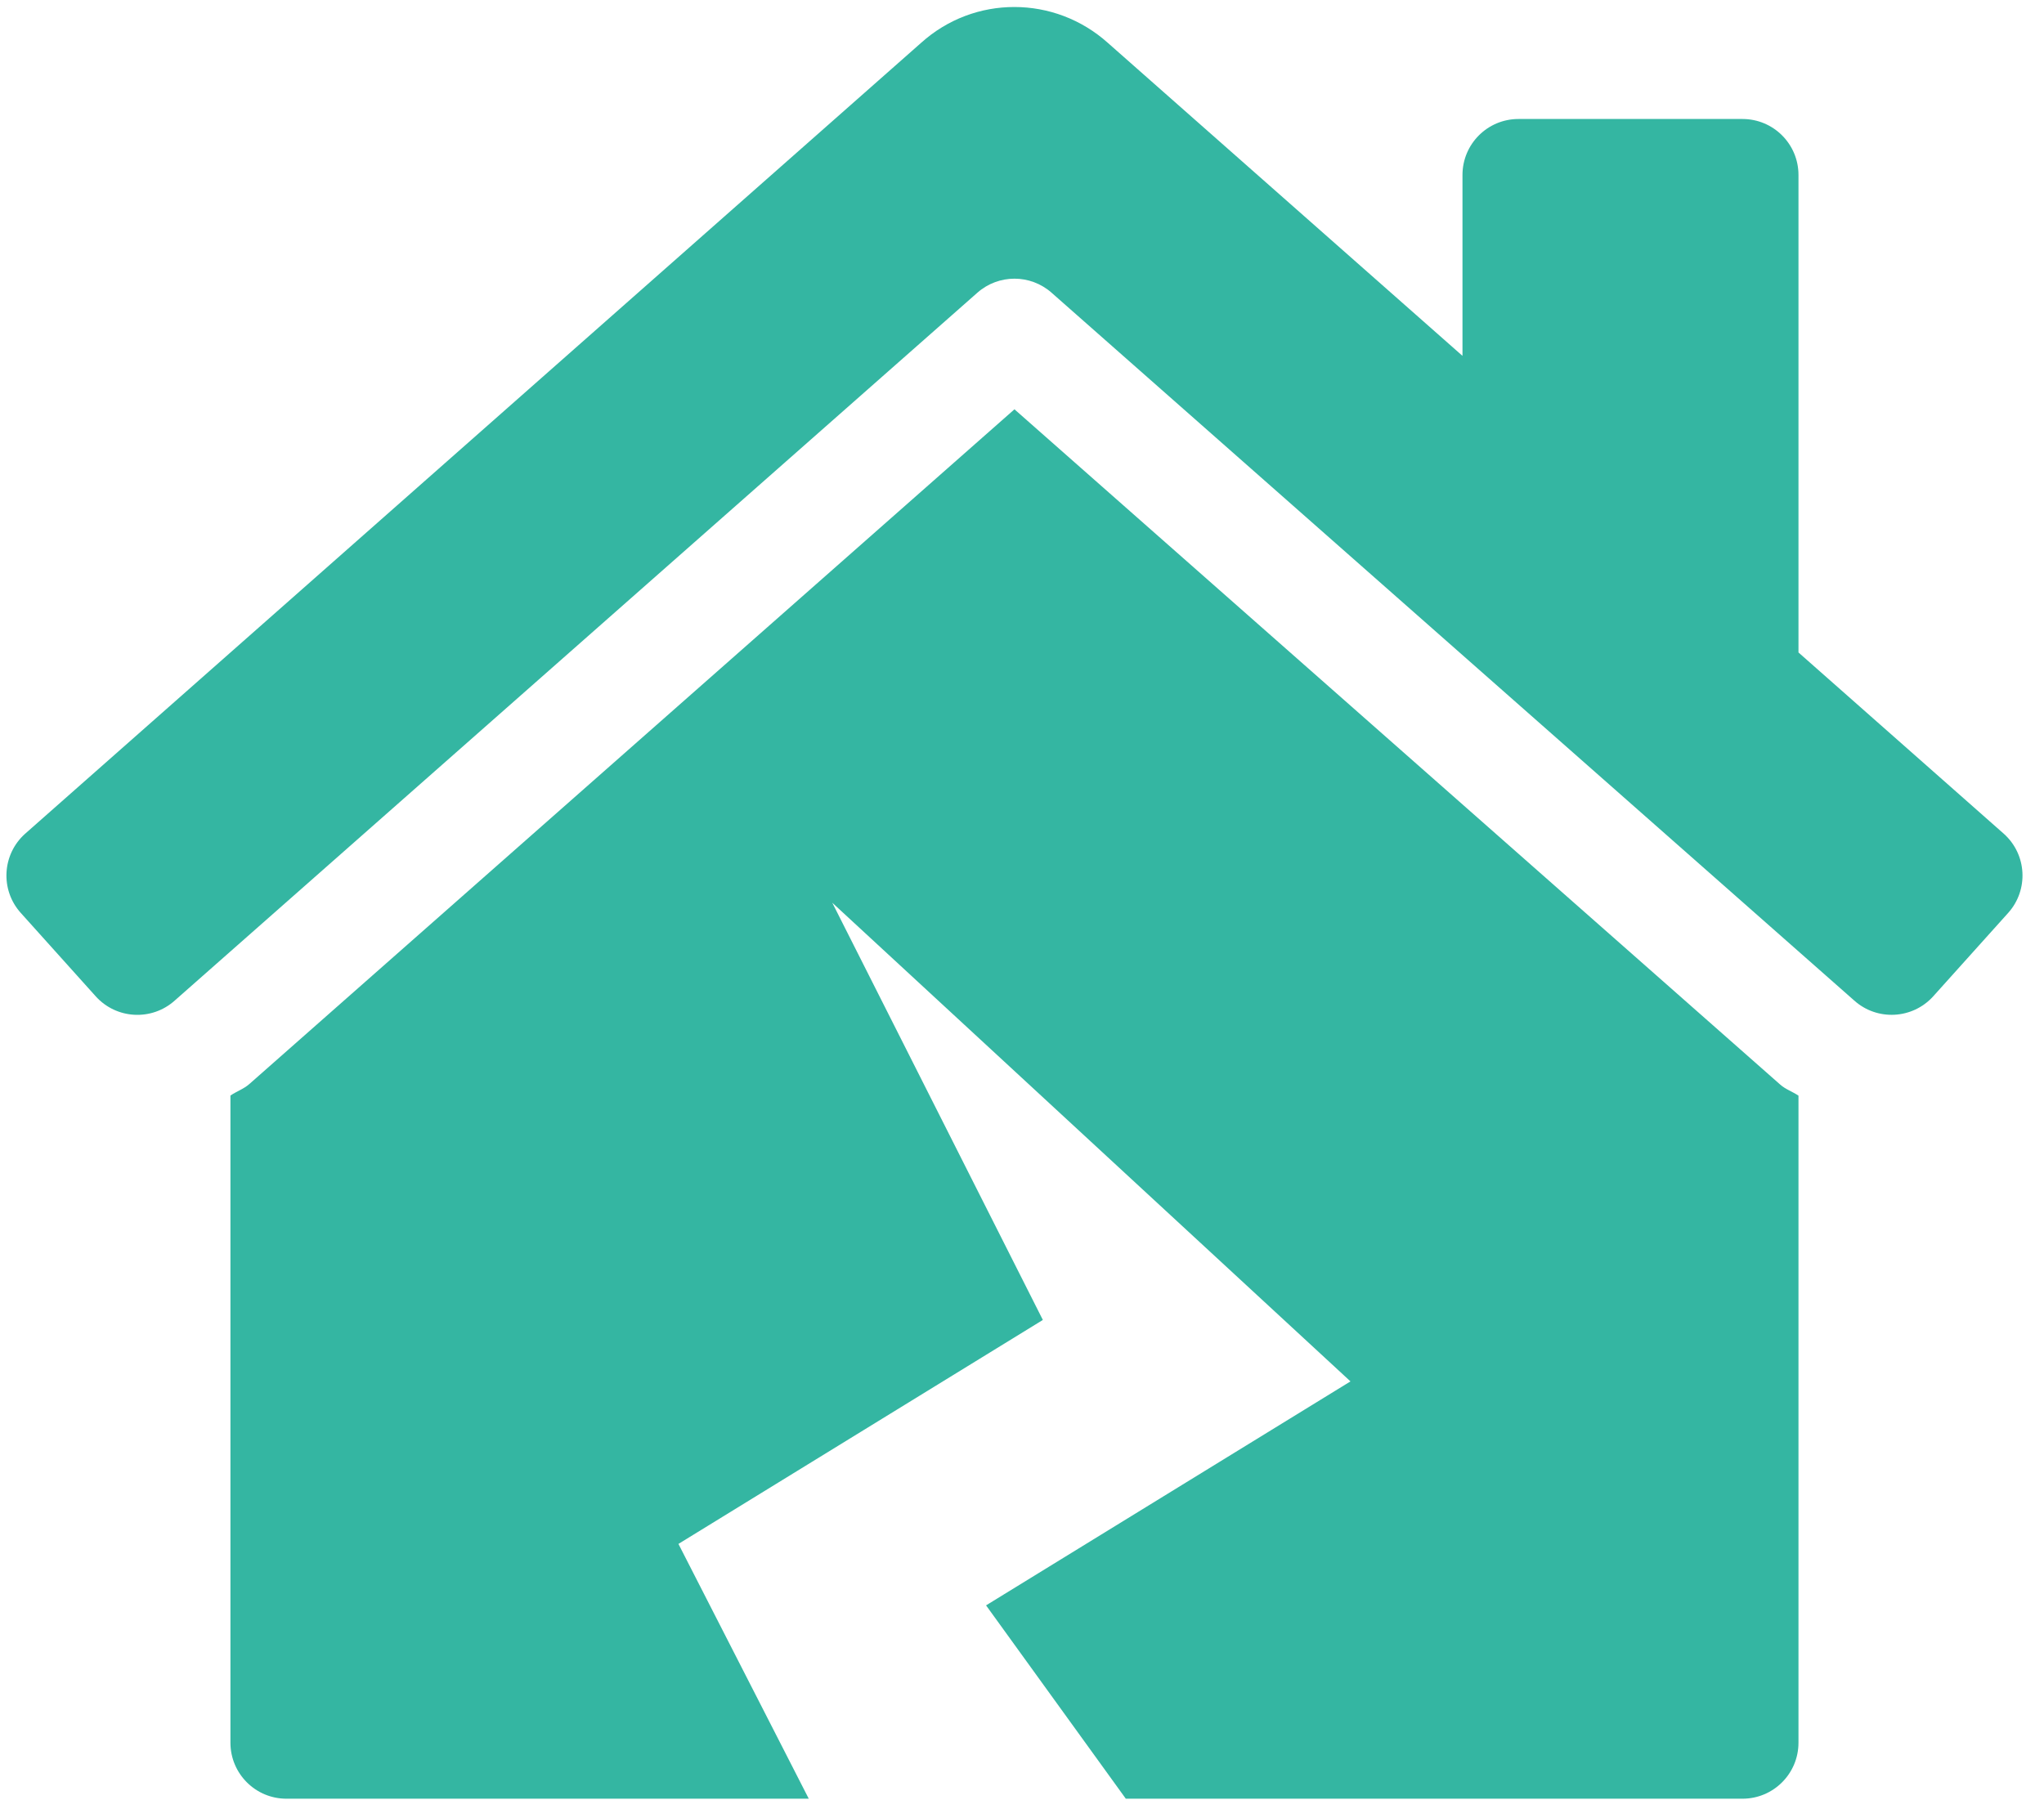 <?xml version="1.0" encoding="UTF-8"?> <svg xmlns="http://www.w3.org/2000/svg" width="84" height="74" viewBox="0 0 84 74" fill="none"> <path d="M41.69 16.824L10.257 44.549C10.024 44.759 9.726 44.857 9.47 45.031V71.632C9.47 72.904 10.5 73.934 11.771 73.934H33.237L27.881 63.461L42.857 54.255L34.203 37.106L55.499 56.781L40.523 65.987L46.266 73.934H71.609C72.88 73.934 73.91 72.904 73.91 71.632V45.036C73.666 44.87 73.375 44.775 73.154 44.576L41.69 16.824ZM82.352 34.274L73.91 26.819V7.192C73.91 5.921 72.88 4.891 71.609 4.891H62.403C61.131 4.891 60.102 5.921 60.102 7.192V14.627L45.538 1.771C44.44 0.784 43.065 0.289 41.69 0.288C40.315 0.286 38.943 0.778 37.849 1.765L1.028 34.274C0.083 35.124 0.004 36.579 0.854 37.525L3.932 40.951C4.781 41.896 6.236 41.975 7.183 41.125L40.168 12.03C41.038 11.263 42.343 11.263 43.213 12.03L76.199 41.124C77.144 41.973 78.599 41.895 79.45 40.95L82.528 37.524C83.376 36.579 83.299 35.123 82.352 34.274Z" fill="#34B6A2"></path> </svg> 